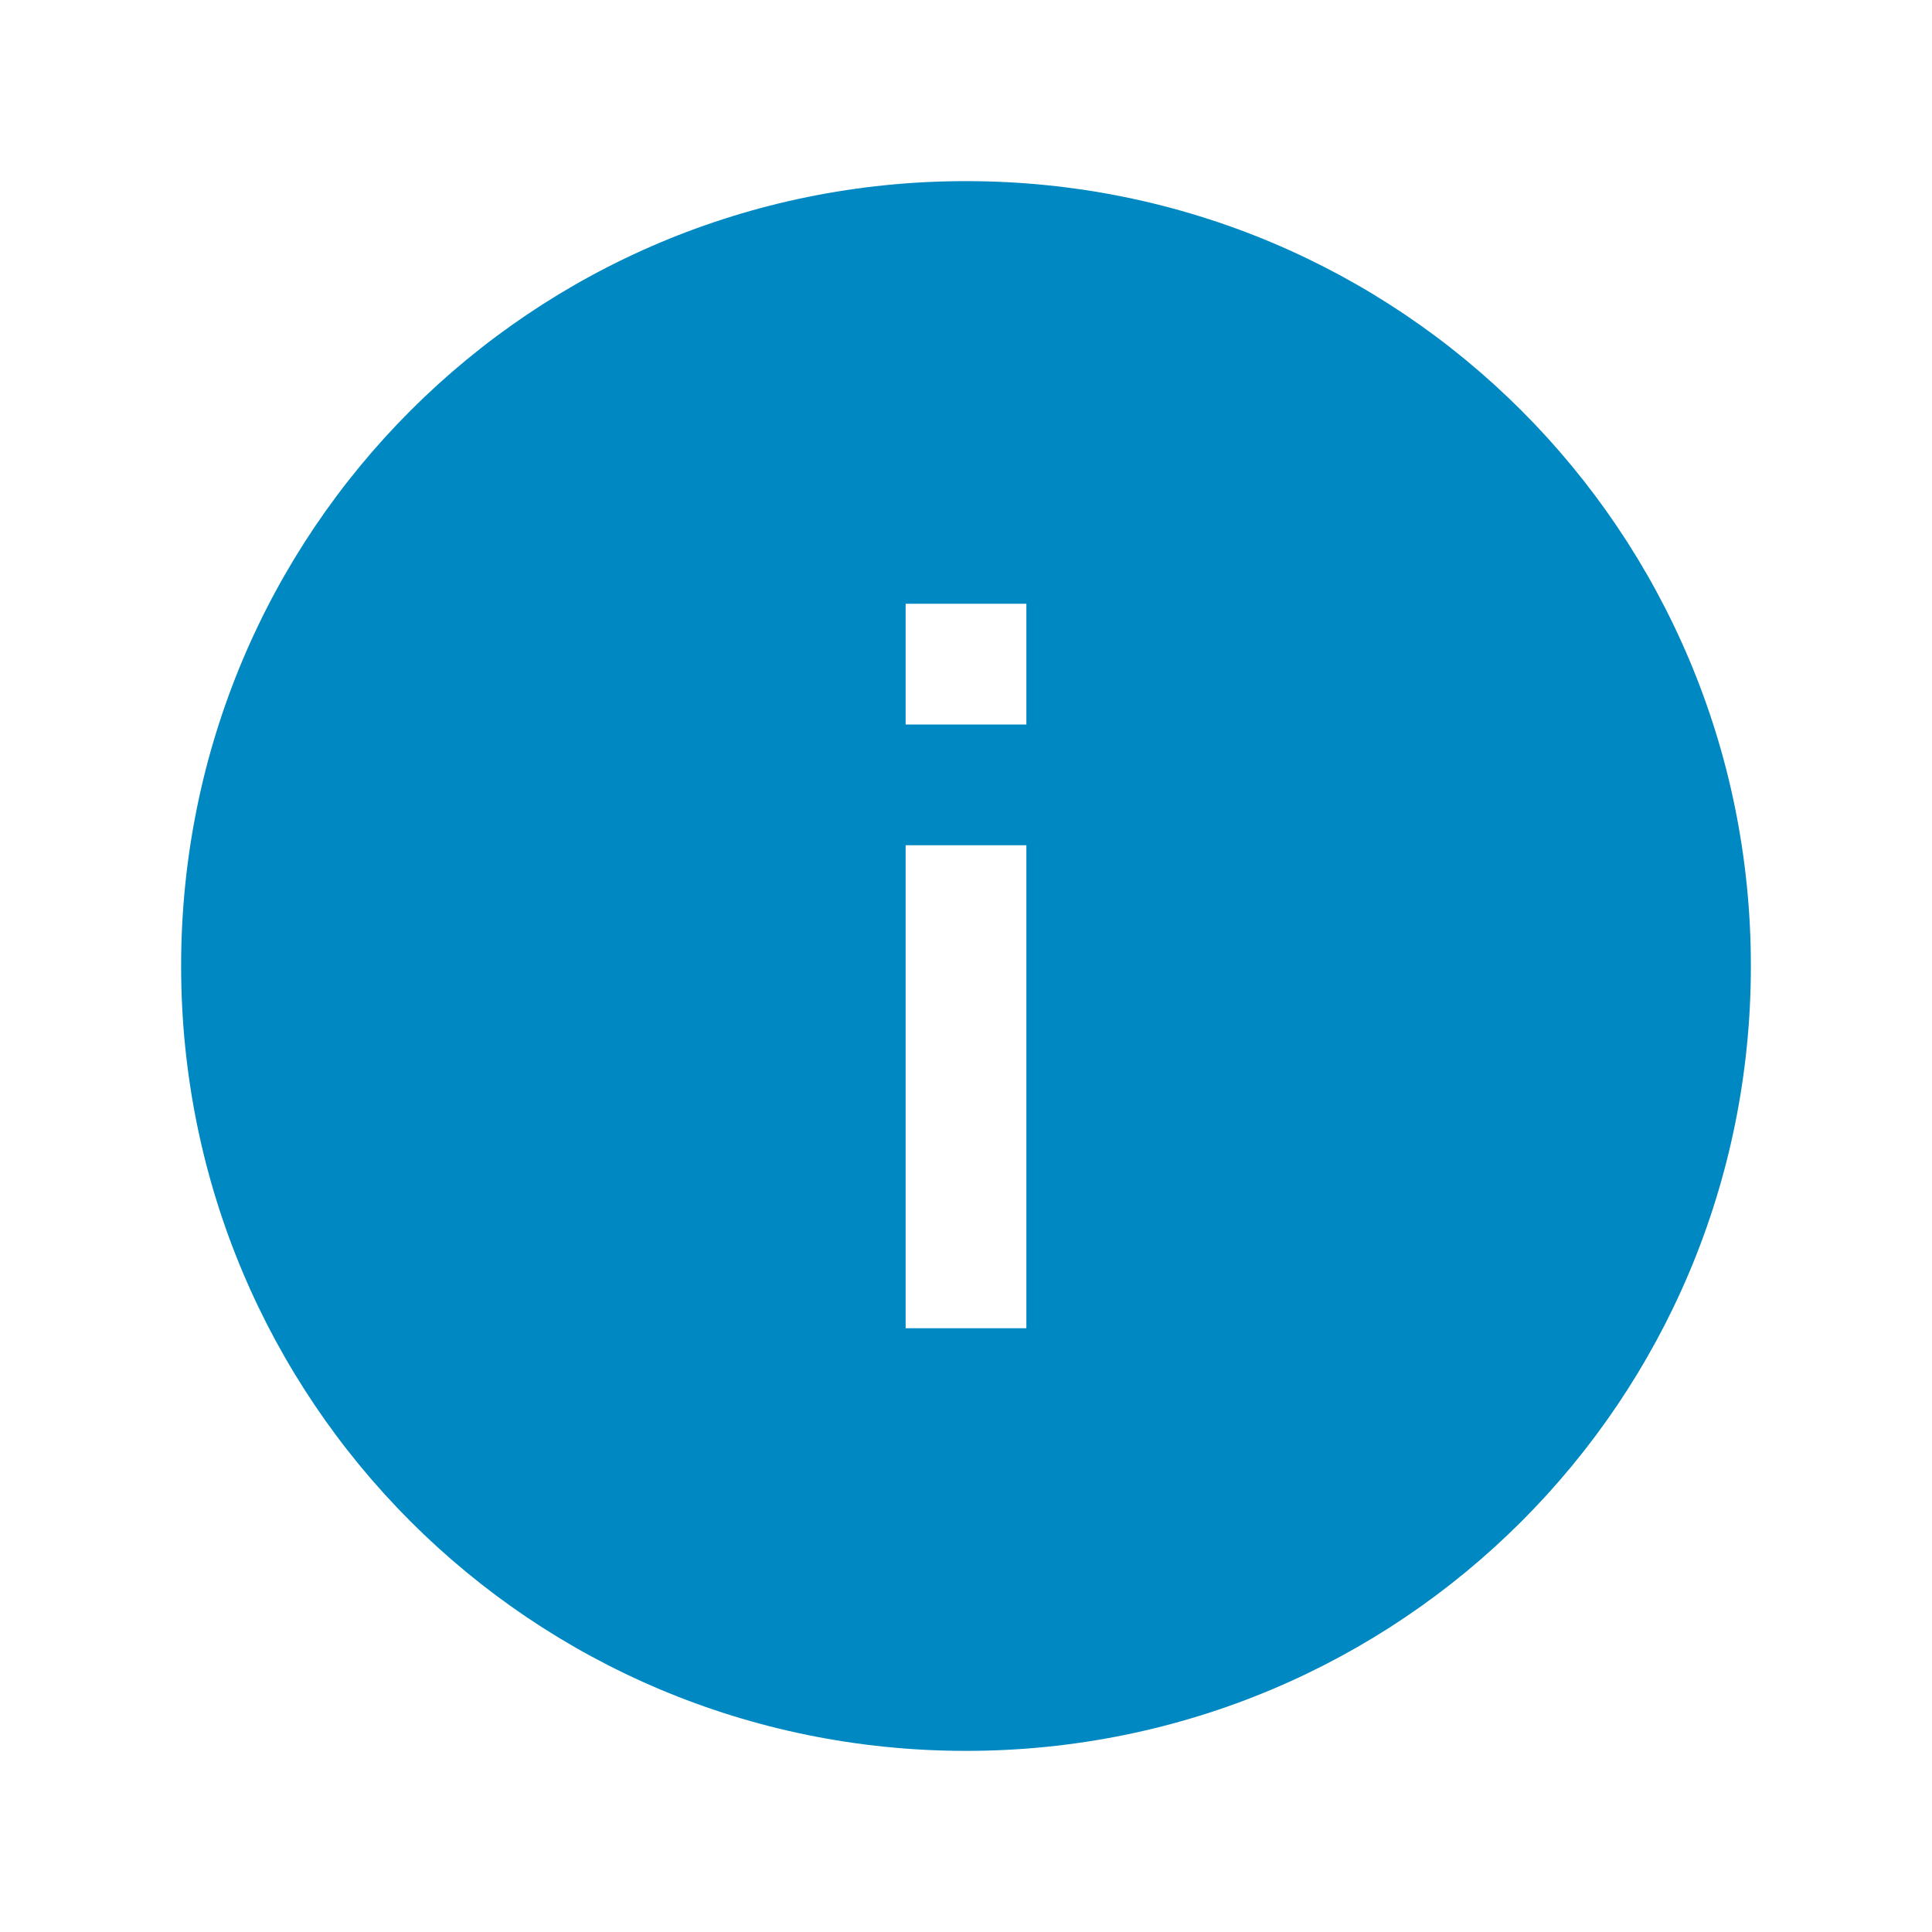 <?xml version="1.0" encoding="utf-8"?>
<!-- Generator: Adobe Illustrator 28.2.0, SVG Export Plug-In . SVG Version: 6.00 Build 0)  -->
<svg version="1.1" id="Ebene_1" xmlns="http://www.w3.org/2000/svg" xmlns:xlink="http://www.w3.org/1999/xlink" x="0px" y="0px"
	 viewBox="0 0 32 32" style="enable-background:new 0 0 32 32;" xml:space="preserve">
<path fill="#0088C2" d="M16,3C8.8,3,3,8.8,3,16s5.8,13,13,13s13-5.8,13-13S23.2,3,16,3z M17,22h-2v-8h2V22z M17,12h-2v-2h2V12z"/>
</svg>
